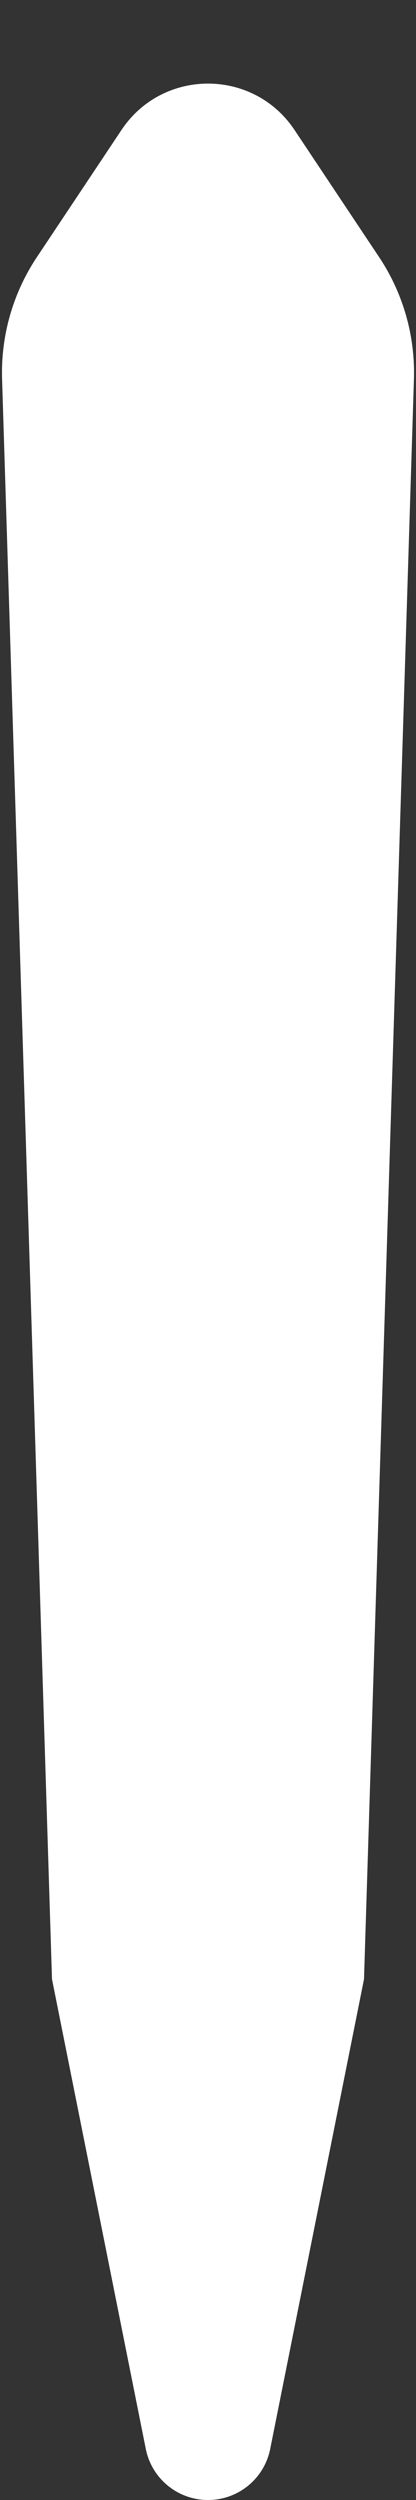 <?xml version="1.0" encoding="utf-8"?>
<svg xmlns="http://www.w3.org/2000/svg" fill="none" height="100%" overflow="visible" preserveAspectRatio="none" style="display: block;" viewBox="0 0 4 24" width="100%">
<rect x="0" y="0" width="4" height="24" fill="#333333" stroke="none"/>
<path d="M0.02 3.64C0.007 3.224 0.124 2.814 0.355 2.468L1.168 1.248C1.564 0.654 2.436 0.654 2.832 1.248L3.645 2.468C3.876 2.814 3.993 3.224 3.98 3.64L3.5 19L2.598 23.51C2.541 23.795 2.291 24 2 24C1.709 24 1.459 23.795 1.402 23.51L0.5 19L0.02 3.64Z" fill="white" id="Rectangle 492"/>
</svg>